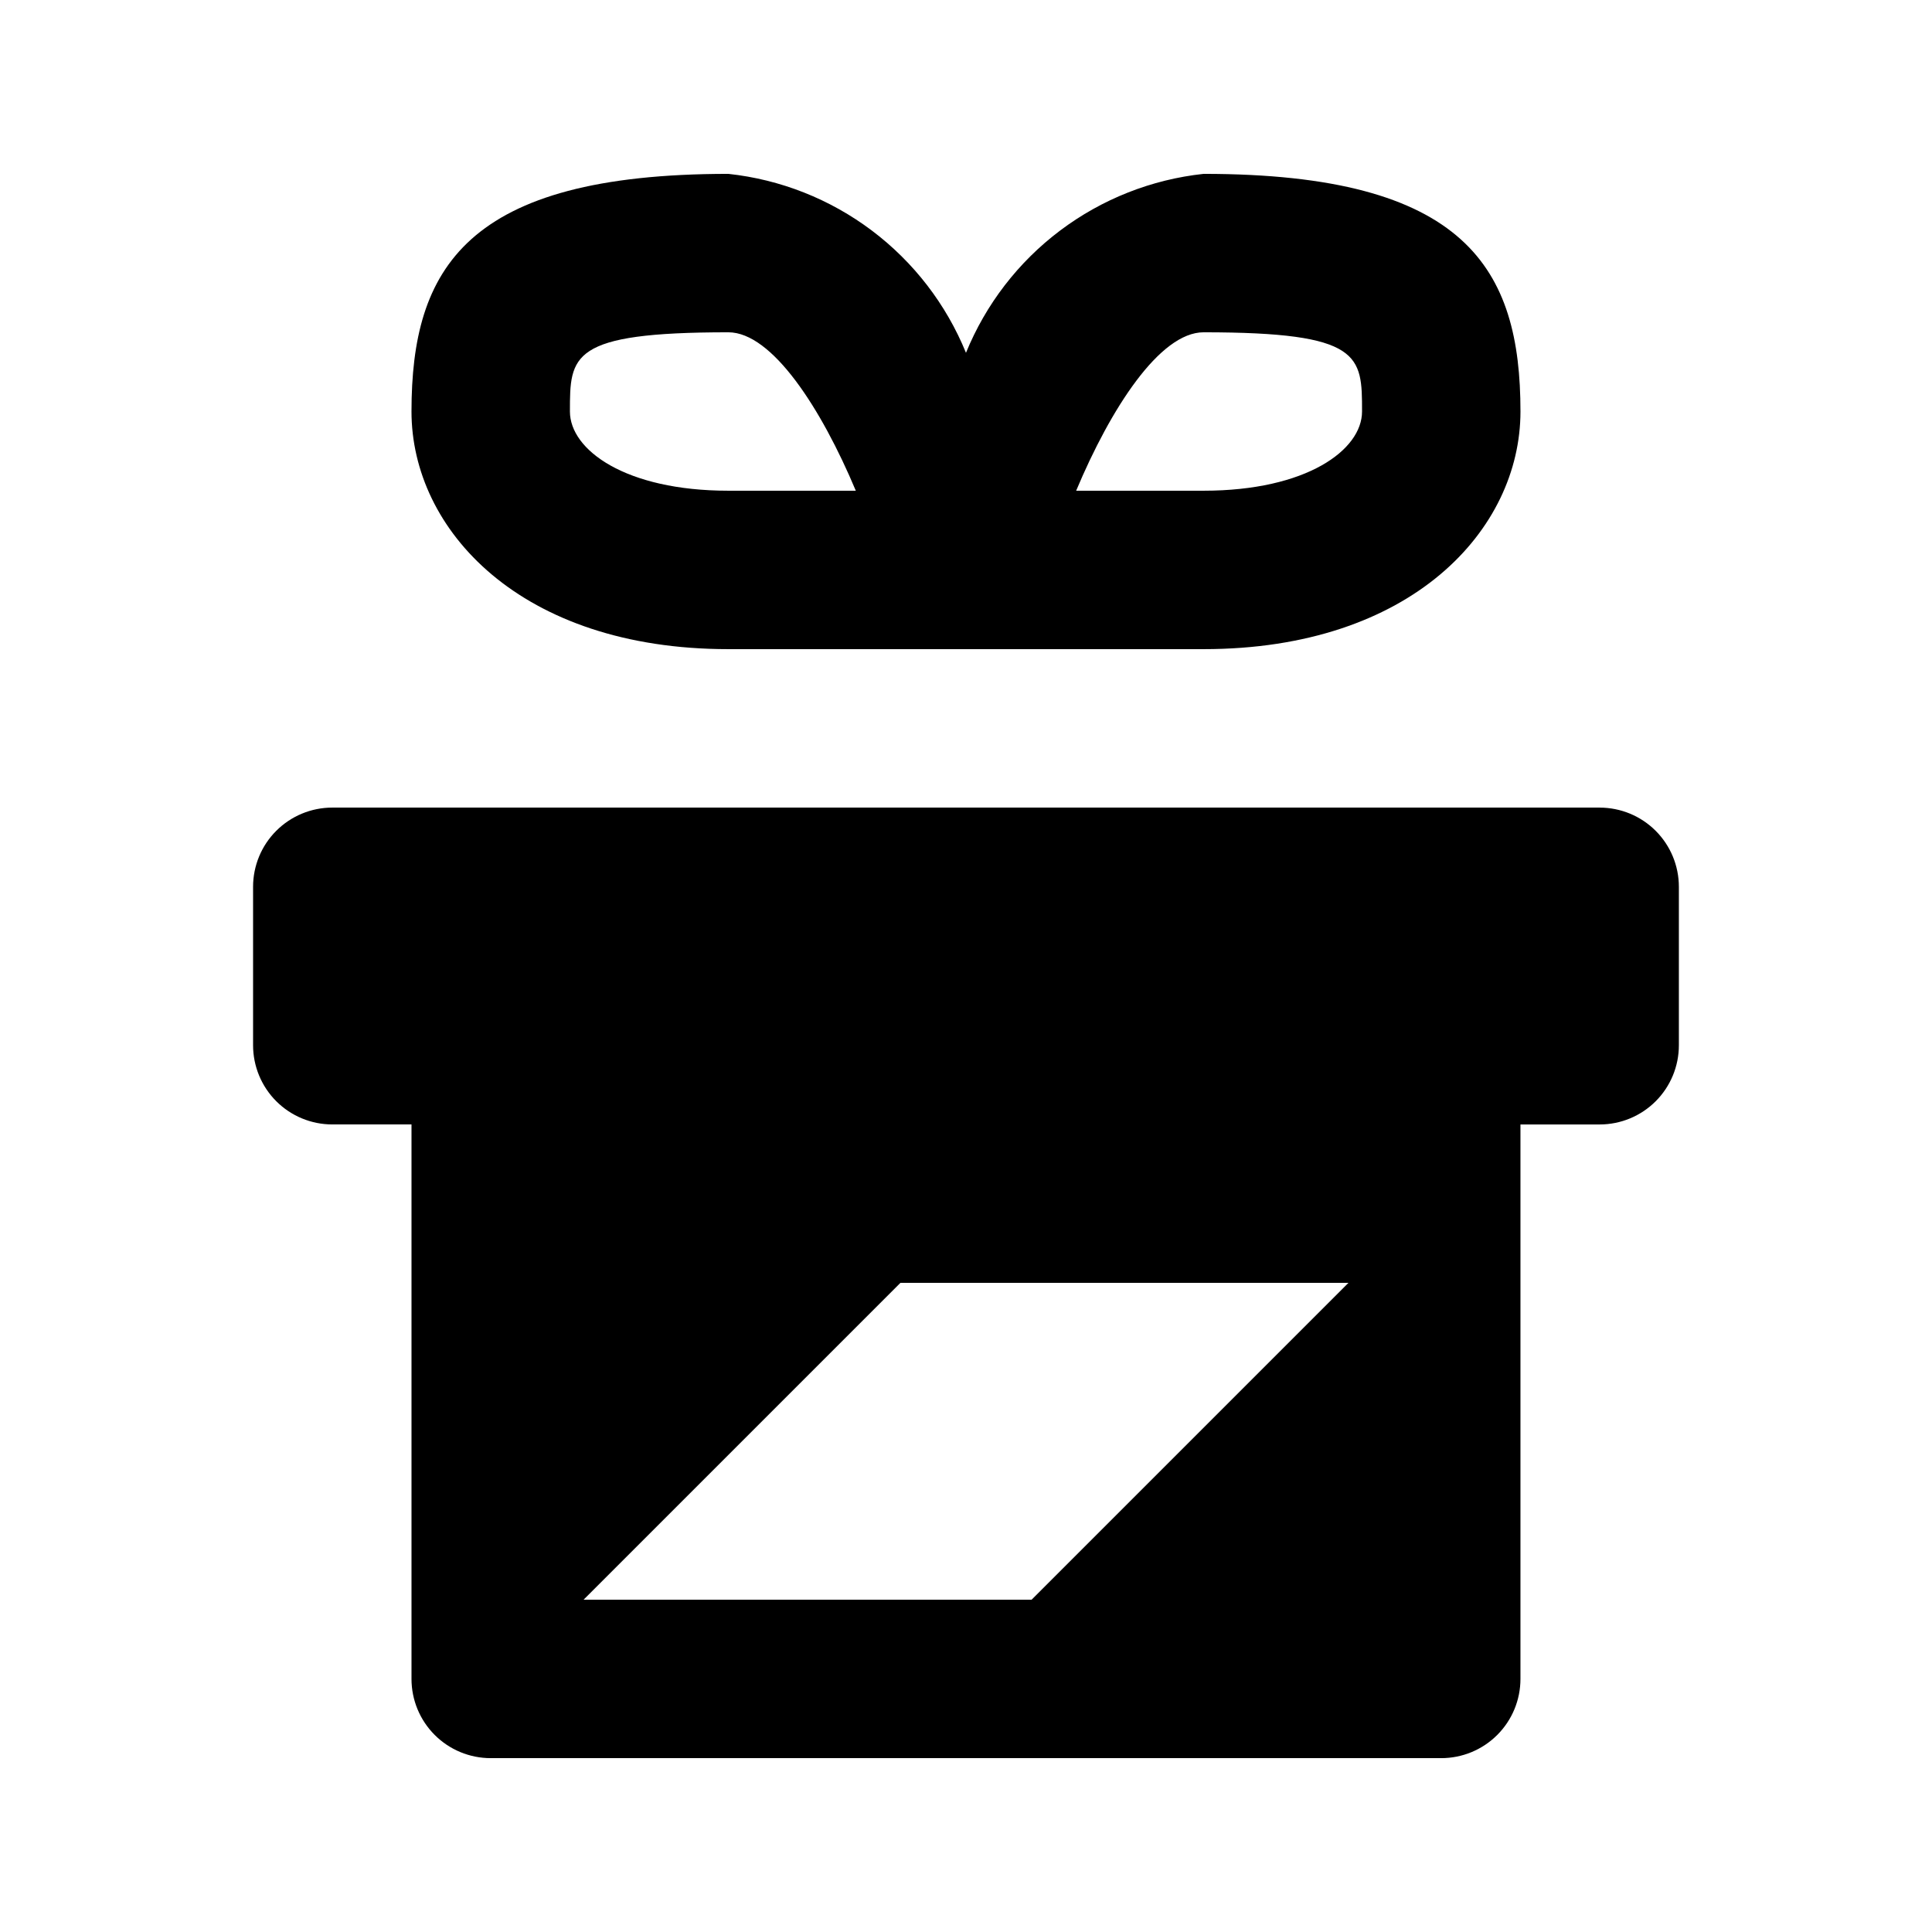<?xml version="1.0" encoding="UTF-8"?>
<!-- Uploaded to: ICON Repo, www.svgrepo.com, Generator: ICON Repo Mixer Tools -->
<svg fill="#000000" width="800px" height="800px" version="1.1" viewBox="144 144 512 512" xmlns="http://www.w3.org/2000/svg">
 <g>
  <path d="m567.93 358.02h-335.87c-5.566 0-10.906 2.211-14.844 6.148-3.938 3.934-6.148 9.273-6.148 14.844v41.984c0 5.566 2.211 10.906 6.148 14.844 3.938 3.934 9.277 6.148 14.844 6.148h20.992v146.95-0.004c0 5.57 2.211 10.906 6.148 14.844s9.277 6.148 14.844 6.148h251.9c5.57 0 10.91-2.211 14.844-6.148 3.938-3.938 6.148-9.273 6.148-14.844v-146.94h20.992c5.57 0 10.91-2.215 14.844-6.148 3.938-3.938 6.148-9.277 6.148-14.844v-41.984c0-5.57-2.211-10.91-6.148-14.844-3.934-3.938-9.273-6.148-14.844-6.148zm-150.55 209.92h-118.73l83.969-83.969h118.73z"/>
  <path d="m337.02 316.03h125.95c55.125 0 83.969-31.676 83.969-62.977 0-37.785-14.297-62.977-83.969-62.977-13.801 1.484-26.945 6.676-38.031 15.023-11.09 8.348-19.707 19.543-24.945 32.398-5.238-12.855-13.859-24.051-24.949-32.398-11.086-8.348-24.227-13.539-38.027-15.023-69.672 0-83.969 25.191-83.969 62.977 0 31.297 28.844 62.977 83.969 62.977zm125.95-83.969c41.984 0 41.984 6.152 41.984 20.992 0 10.18-14.695 20.992-41.984 20.992h-33.777c9.109-21.727 22.145-41.984 33.777-41.984zm-125.95 0c11.629 0 24.664 20.258 33.777 41.984h-33.777c-27.289 0-41.984-10.812-41.984-20.992 0-14.844 0-20.992 41.984-20.992z"/>
 </g>
</svg>